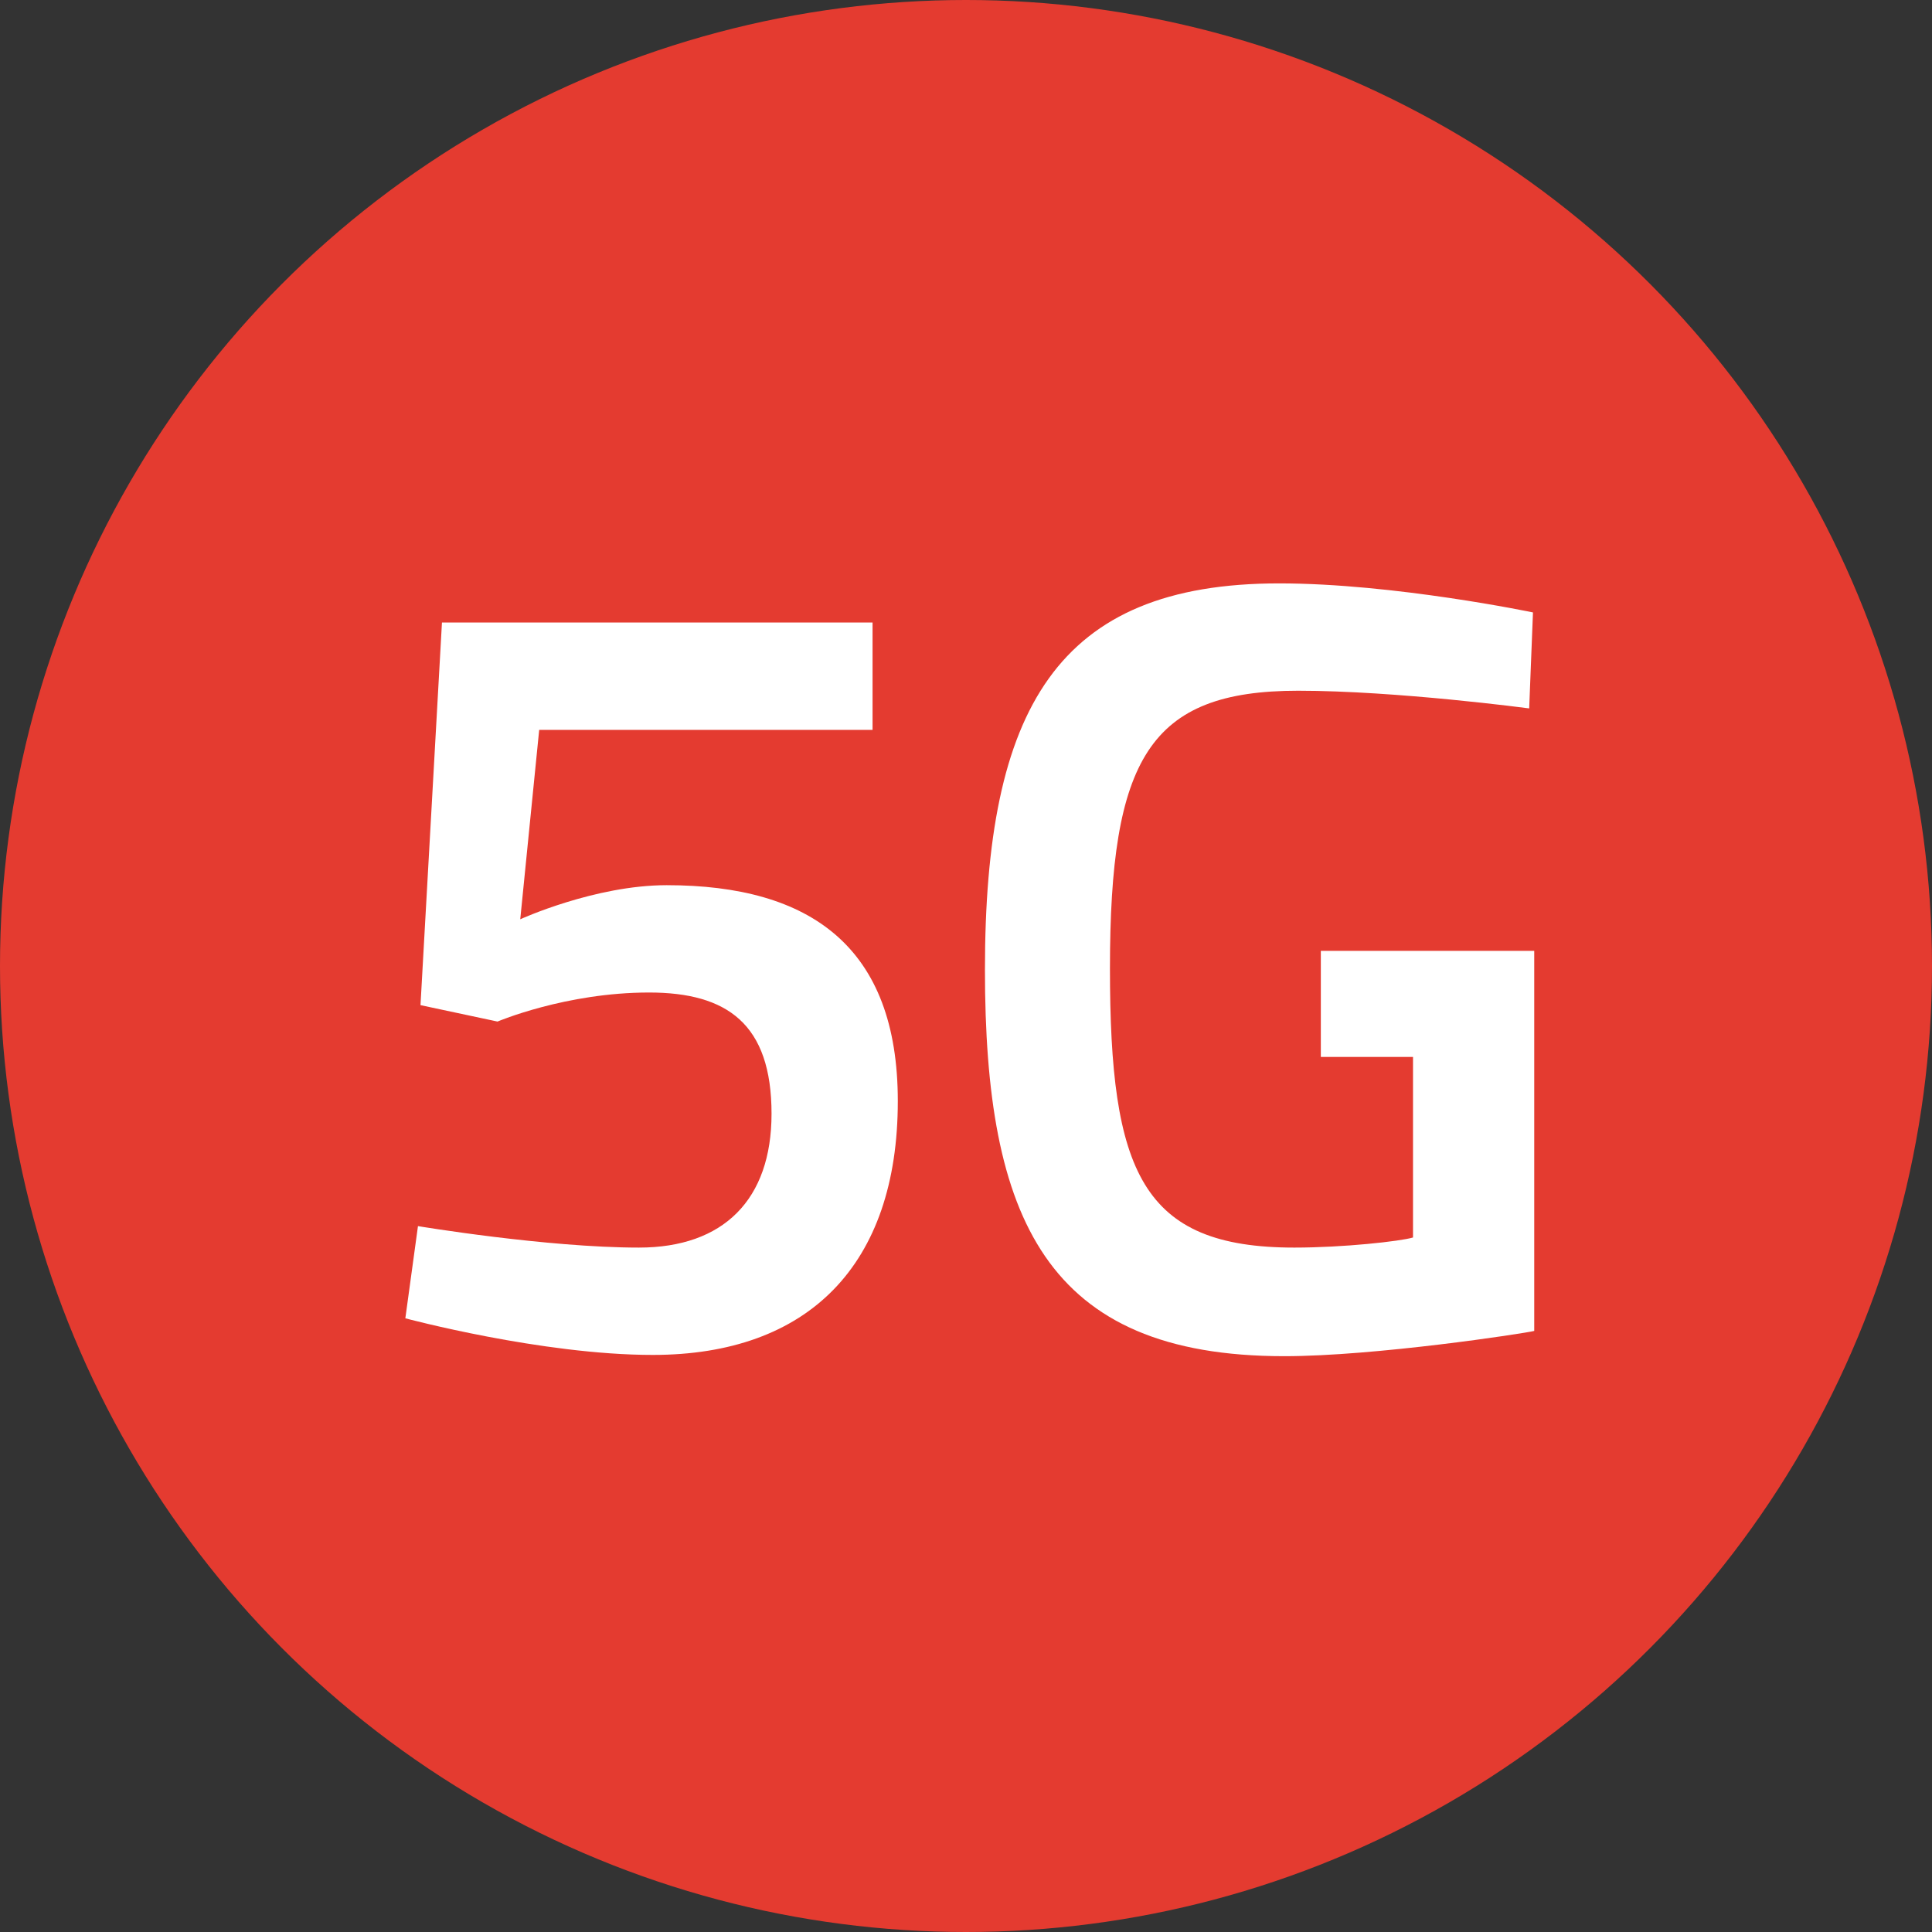<?xml version="1.0" encoding="utf-8"?>
<!-- Generator: Adobe Illustrator 22.1.0, SVG Export Plug-In . SVG Version: 6.00 Build 0)  -->
<svg version="1.1" id="Worldwide" xmlns="http://www.w3.org/2000/svg" xmlns:xlink="http://www.w3.org/1999/xlink" x="0px" y="0px"
	 viewBox="0 0 153 153" style="enable-background:new 0 0 153 153;" xml:space="preserve">
<rect x="0" y="0" width="153" height="153" fill="#333333" stroke="none"/>
<style type="text/css">
	.st0{fill:#E43B30;}
	.st1{fill:#FFFFFF;}
</style>
<circle class="st0" cx="76.5" cy="76.5" r="76.5"/>
<title>Worldwide</title>
<g>
	<g>
		<path class="st1" d="M69.1,49.3v8.5H42.7l-1.5,15c0,0,5.9-2.7,11.6-2.7c11.4,0,18.3,4.9,18.3,17.1c0,13-7.1,20.1-19.4,20.1
			c-8.8,0-19.6-2.9-19.6-2.9l1-7.3c0,0,10.2,1.7,17.5,1.7c6.7,0,10.5-3.8,10.5-10.6c0-7.1-3.5-9.6-9.7-9.6c-6.6,0-12,2.3-12,2.3
			l-6.1-1.3L35,49.3H69.1z"/>
		<path class="st1" d="M104.6,75.3h16.9v30.1c-0.8,0.2-12.6,2-19.8,2C82.8,107.4,78,96.5,78,76.8c0-20.7,5.7-30.6,23.3-30.6
			c9.1,0,20.1,2.3,20.1,2.3l-0.3,7.6c0,0-10.5-1.4-18.3-1.4c-11.8,0-14.9,5.4-14.9,22c0,16.1,2.5,22.1,14.6,22.1
			c3.9,0,8.4-0.5,9.4-0.8V83.7h-7.3V75.3z"/>
	</g>
</g>
</svg>
